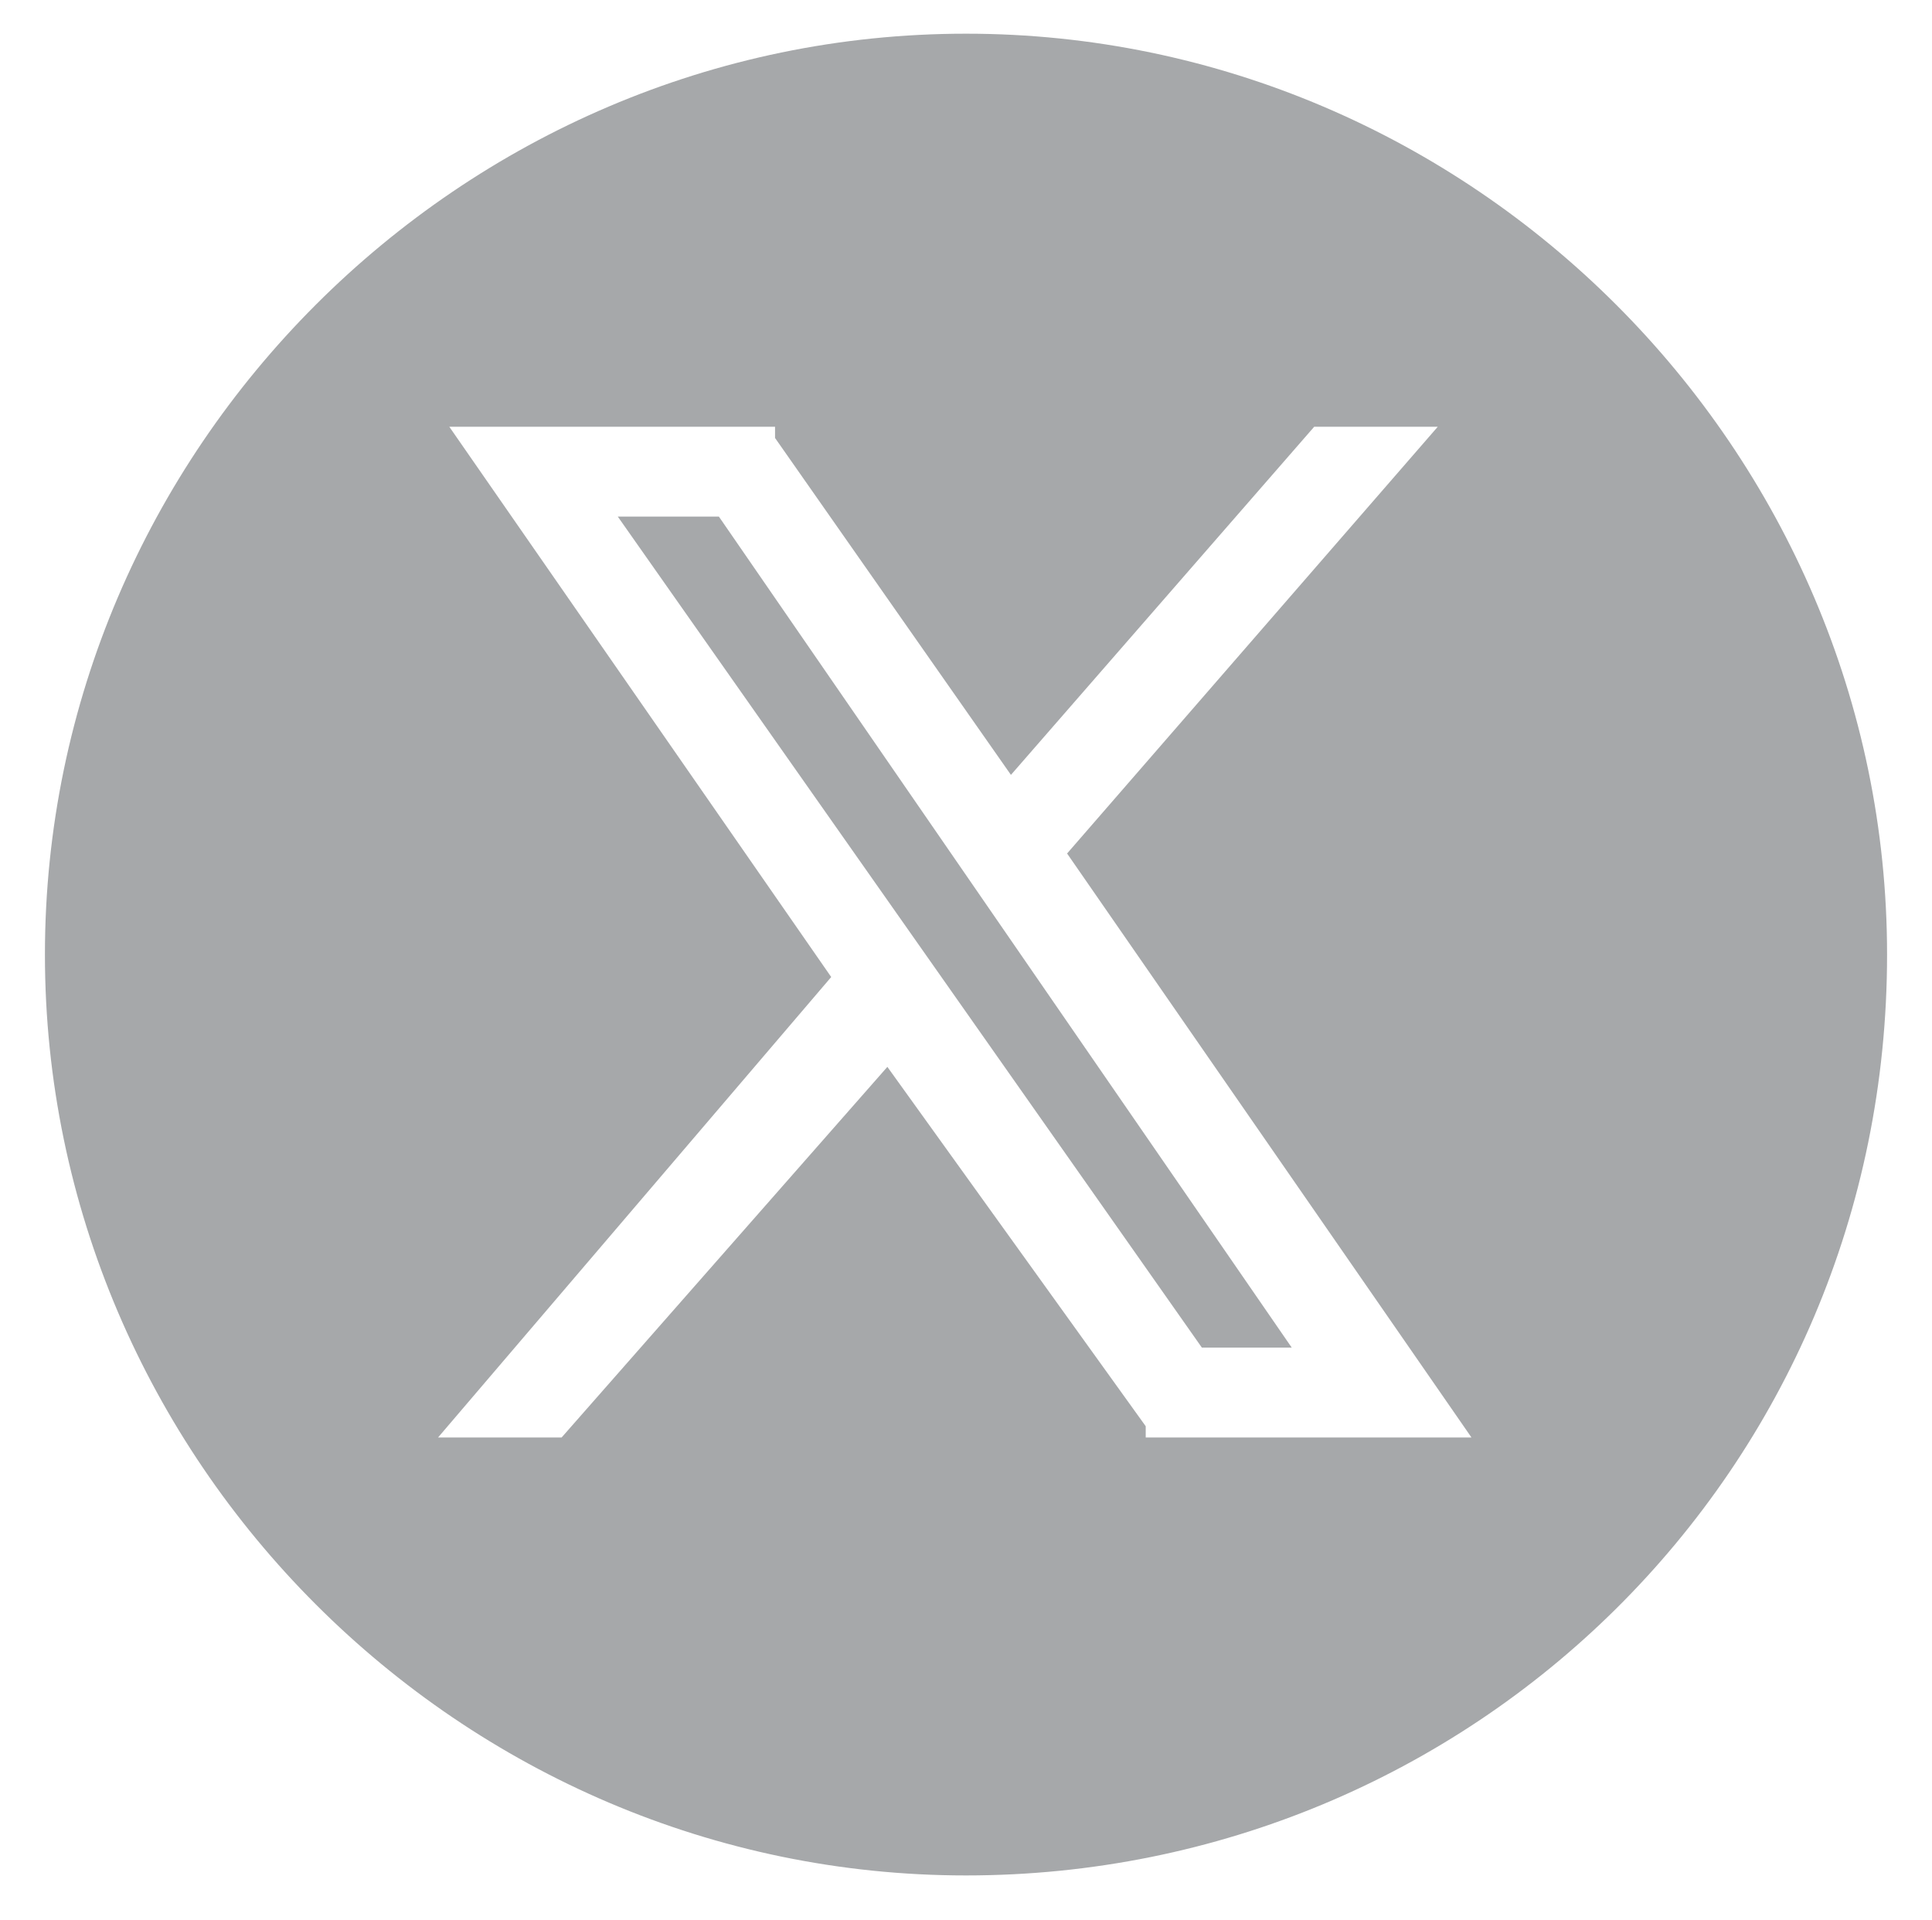 <?xml version="1.0" encoding="utf-8"?>
<!-- Generator: Adobe Illustrator 27.8.1, SVG Export Plug-In . SVG Version: 6.00 Build 0)  -->
<svg version="1.1" id="Layer_1" xmlns="http://www.w3.org/2000/svg" xmlns:xlink="http://www.w3.org/1999/xlink" x="0px" y="0px"
	 viewBox="0 0 17.2 17.1" style="enable-background:new 0 0 17.2 17.1;" xml:space="preserve">
<style type="text/css">
	.st0{clip-path:url(#SVGID_00000138539477982673434130000011143819596449396378_);fill:#A6A8AA;}
</style>
<g>
	<defs>
		<rect id="SVGID_1_" x="0.4" y="0.3" width="16.4" height="16.4"/>
	</defs>
	<clipPath id="SVGID_00000148652064016618236650000010143213765480333188_">
		<use xlink:href="#SVGID_1_"  style="overflow:visible;"/>
	</clipPath>
	<path style="clip-path:url(#SVGID_00000148652064016618236650000010143213765480333188_);fill:#A6A8AA;" d="M11.5,12L6.4,4.6H5.5
		l5.2,7.4H11.5z M9.5,7.6l3.6,5.2h-2.9l0-0.1L7.9,9.5l-2.9,3.3H3.9l3.5-4.1L4,3.8h2.9l0,0.1L9,6.9l2.7-3.1h1.1L9.5,7.6z M16.8,8.5
		c0-4.5-3.7-8.2-8.2-8.2S0.4,4,0.4,8.5s3.7,8.2,8.2,8.2S16.8,13.1,16.8,8.5"/>
</g>
</svg>
